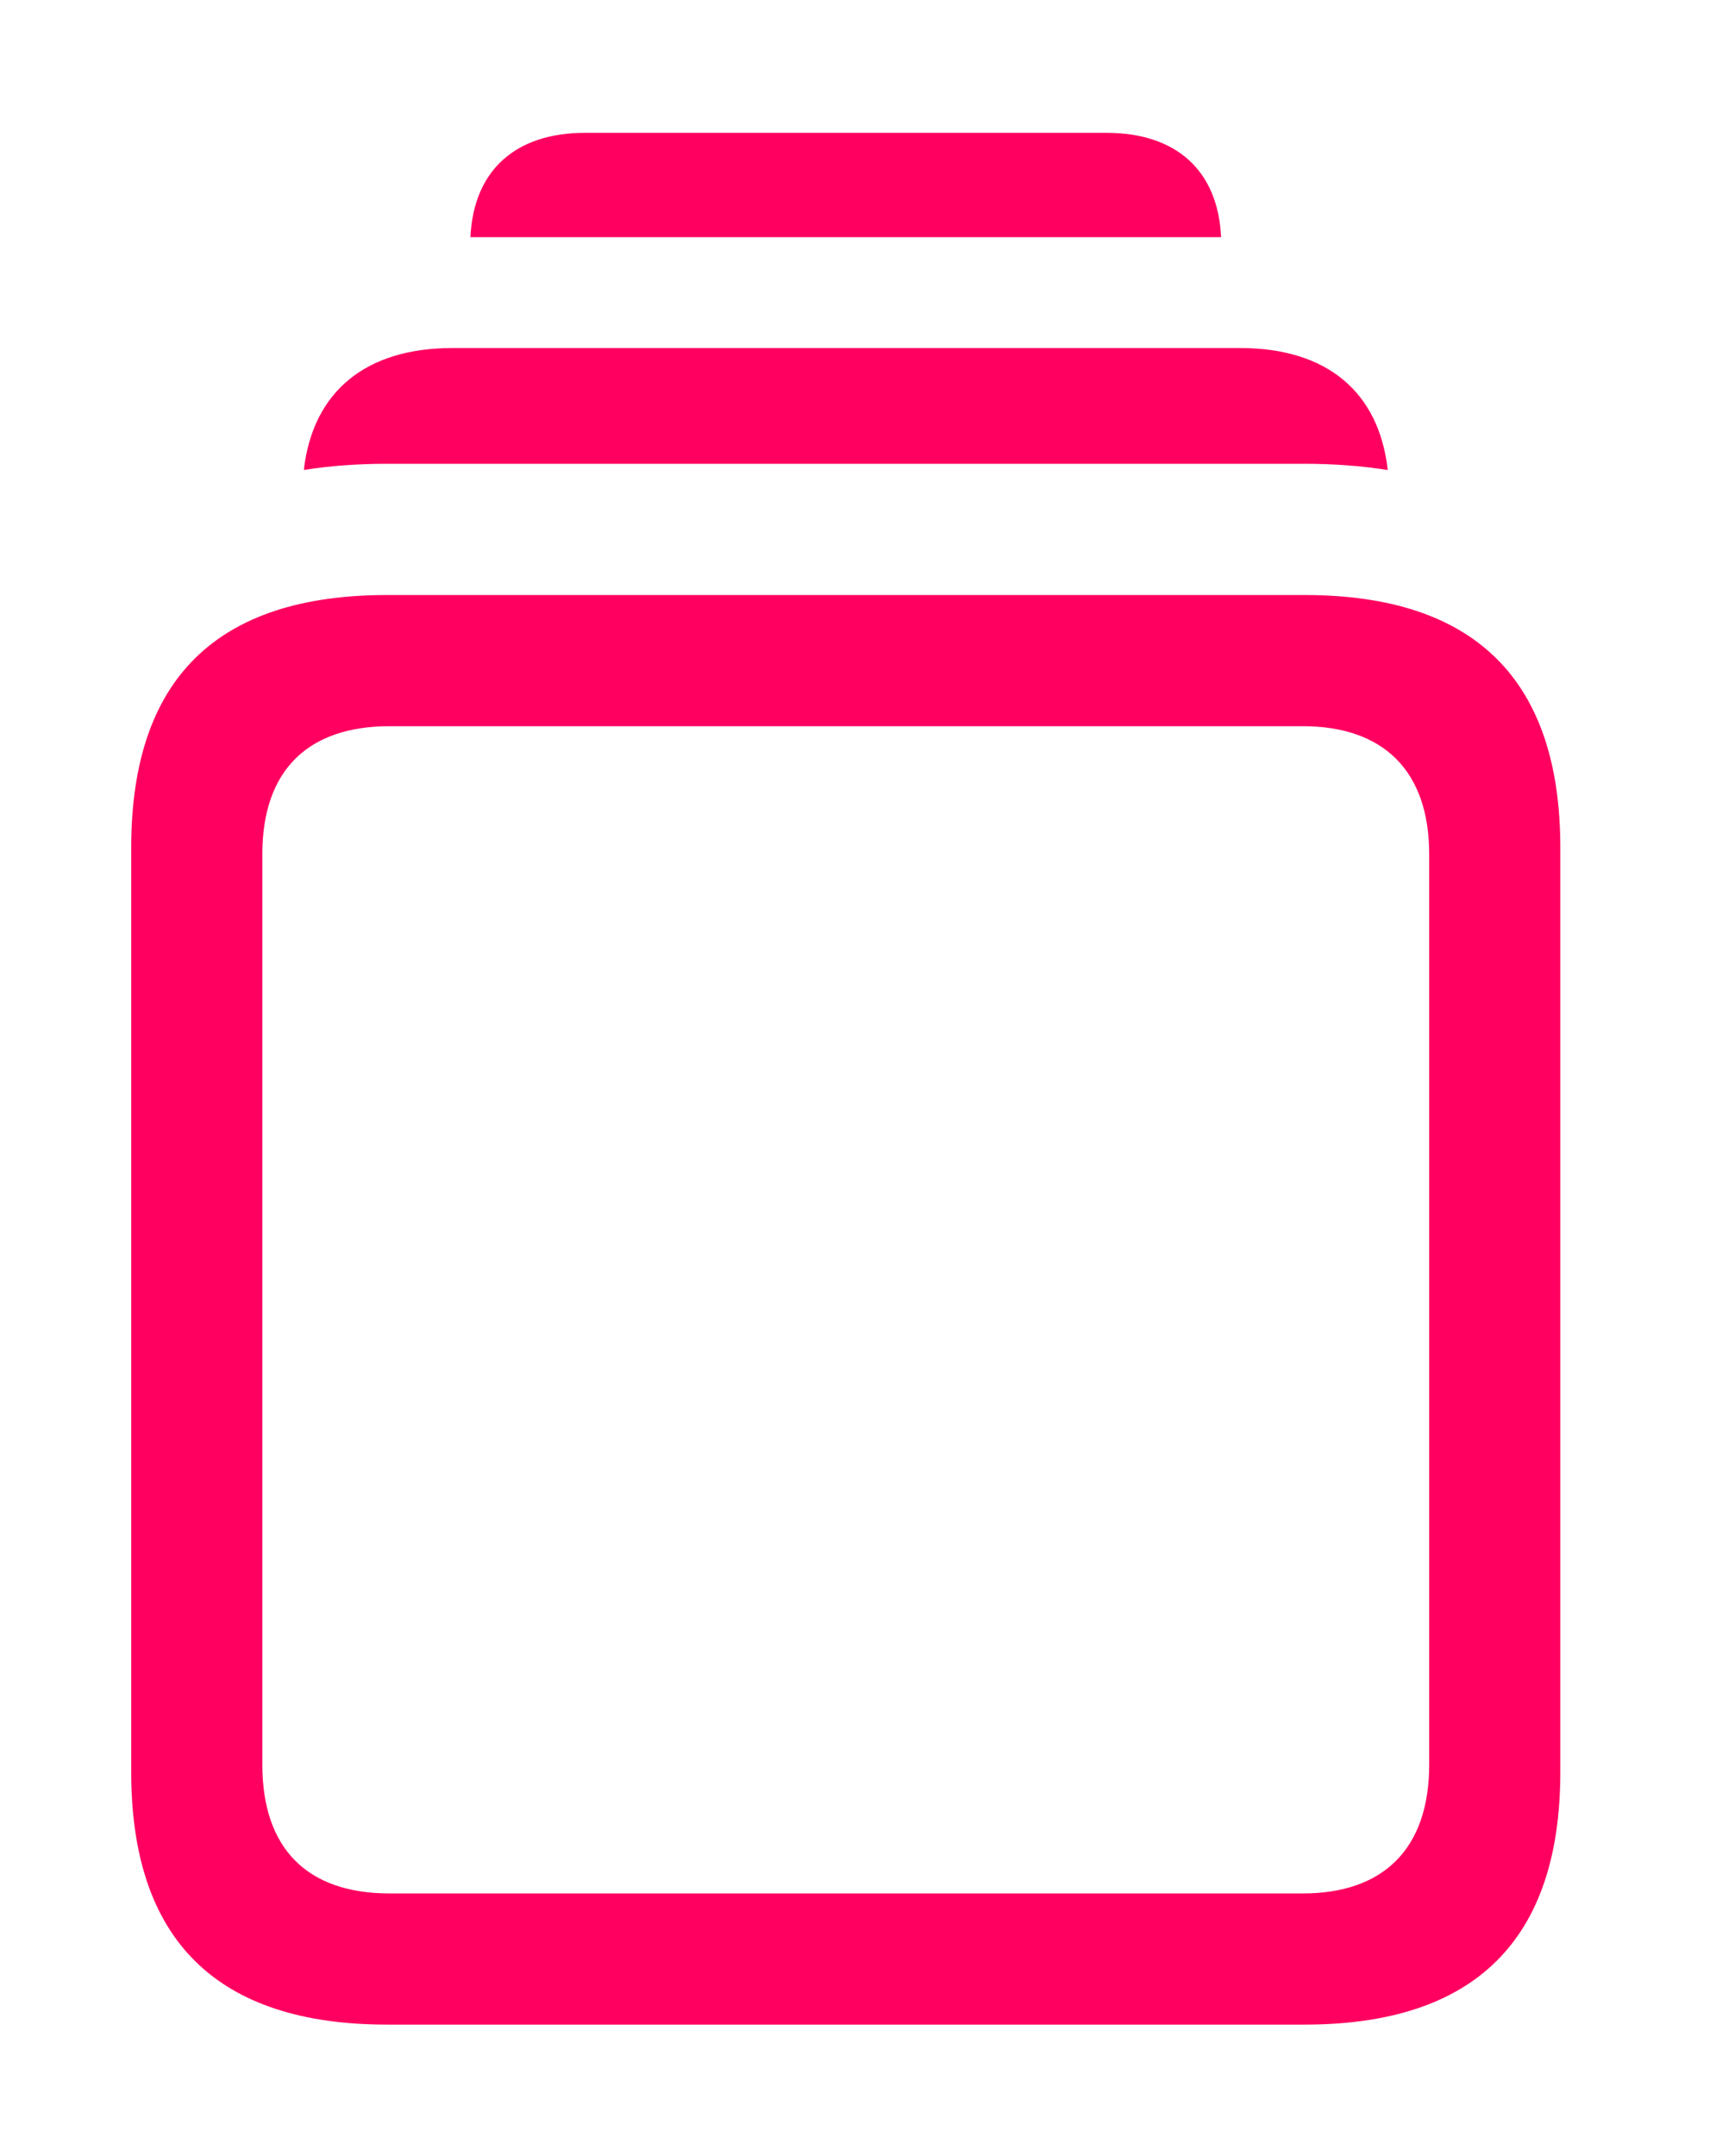 <?xml version="1.0" encoding="UTF-8"?>
<!--Generator: Apple Native CoreSVG 326-->
<!DOCTYPE svg
PUBLIC "-//W3C//DTD SVG 1.1//EN"
       "http://www.w3.org/Graphics/SVG/1.1/DTD/svg11.dtd">
<svg version="1.1" xmlns="http://www.w3.org/2000/svg" xmlns:xlink="http://www.w3.org/1999/xlink" viewBox="0 0 24.68 30.996">
 <g>
  <rect height="30.996" opacity="0" width="24.68" x="0" y="0"/>
  <path d="M17.562 3.41L6.766 3.41C6.81 2.451 7.412 1.91 8.414 1.91L15.914 1.91C16.916 1.91 17.518 2.451 17.562 3.41Z" fill="#FF0060" fill-opacity="1"/>
  <path d="M19.959 6.758C19.582 6.698 19.182 6.668 18.762 6.668L5.566 6.668C5.146 6.668 4.747 6.697 4.37 6.757C4.498 5.632 5.259 5.004 6.504 5.004L17.836 5.004C19.081 5.004 19.833 5.632 19.959 6.758Z" fill="#FF0060" fill-opacity="1"/>
  <path d="M5.566 29.109L18.762 29.109C21.211 29.109 22.441 27.891 22.441 25.477L22.441 12.188C22.441 9.773 21.211 8.555 18.762 8.555L5.566 8.555C3.117 8.555 1.887 9.762 1.887 12.188L1.887 25.477C1.887 27.891 3.117 29.109 5.566 29.109ZM5.602 27.223C4.43 27.223 3.773 26.59 3.773 25.371L3.773 12.281C3.773 11.074 4.43 10.441 5.602 10.441L18.738 10.441C19.887 10.441 20.555 11.074 20.555 12.281L20.555 25.371C20.555 26.59 19.887 27.223 18.738 27.223Z" fill="#FF0060" fill-opacity="1"/>
 </g>
</svg>
